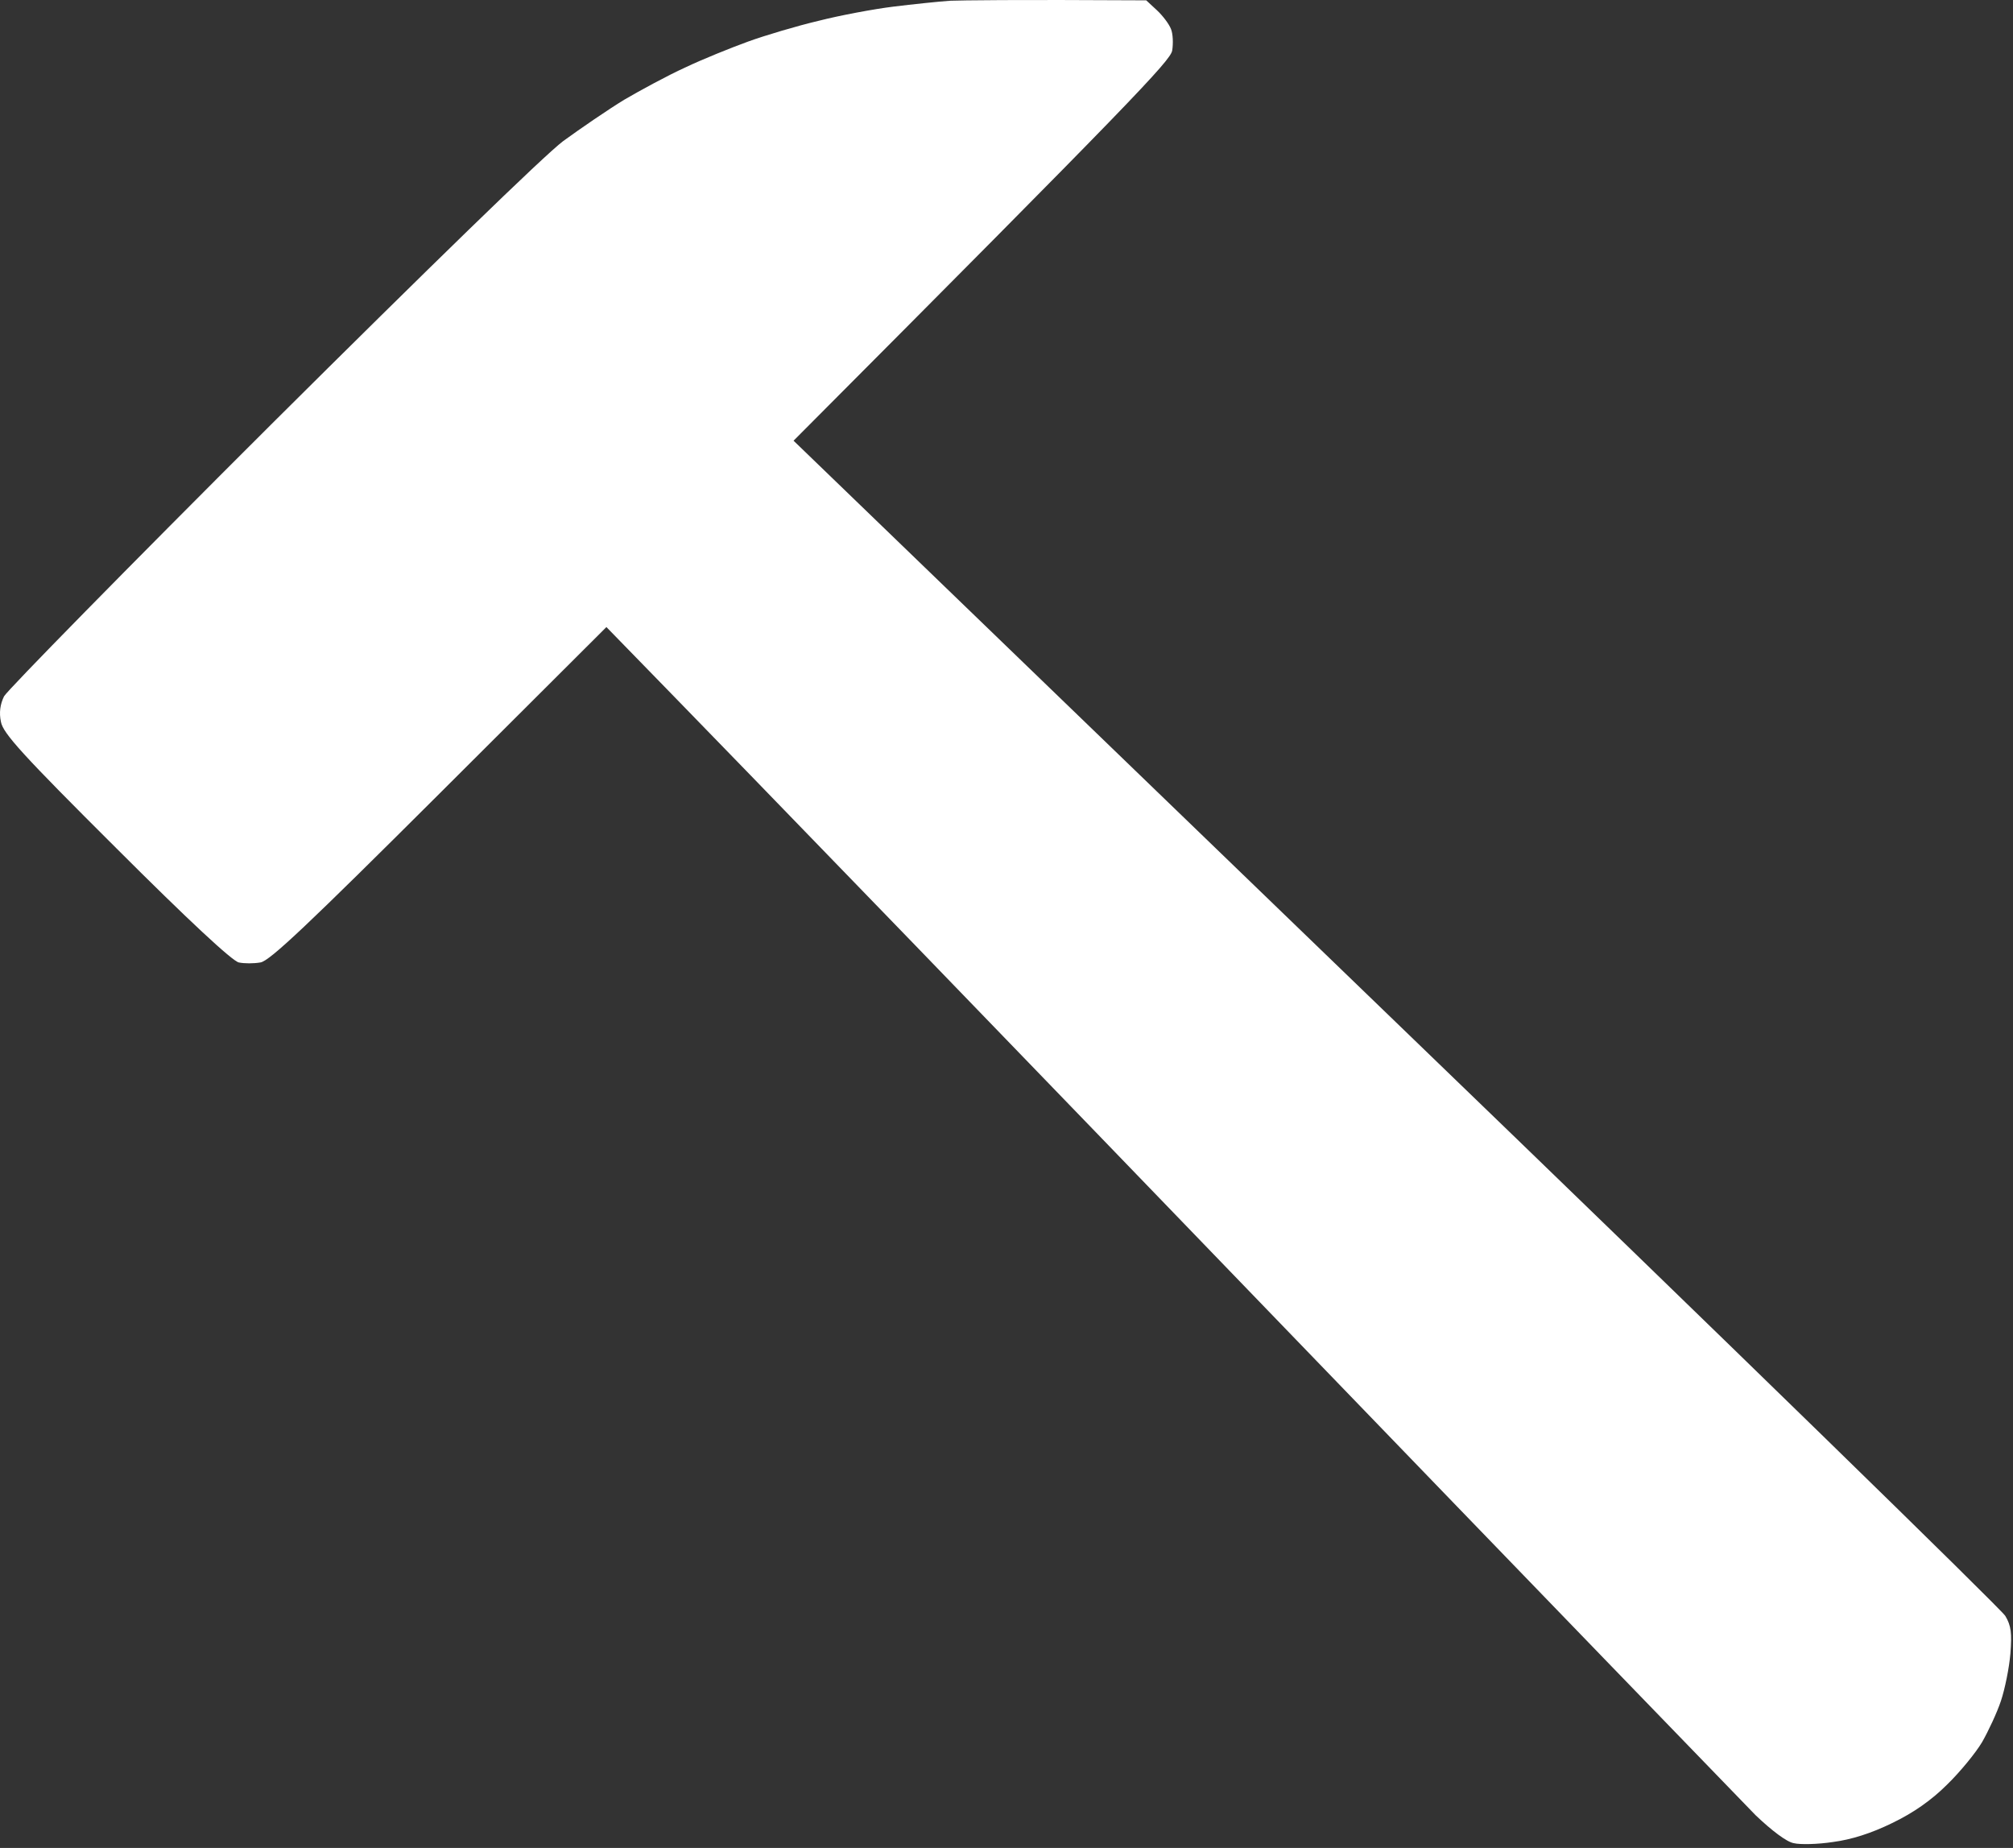 <?xml version="1.0" encoding="UTF-8"?> <svg xmlns="http://www.w3.org/2000/svg" width="512" height="470" viewBox="0 0 512 470" fill="none"><rect x="0" y="0" width="512" height="470" fill="#333333" stroke="none"/><path d="M241.738 0.186C238.738 0.386 232.138 1.086 227.238 1.686C222.338 2.286 213.738 3.886 208.238 5.286C202.738 6.586 194.638 8.986 190.238 10.586C185.838 12.186 178.638 15.086 174.238 17.186C169.838 19.186 162.838 22.986 158.738 25.386C154.638 27.886 147.638 32.686 143.238 35.886C138.438 39.486 108.838 68.286 68.938 107.986C32.438 144.386 1.938 175.486 1.038 177.086C0.038 179.086 -0.262 181.286 0.238 183.586C0.738 186.486 5.838 192.086 29.538 215.686C47.837 233.986 59.138 244.486 60.737 244.786C62.138 245.086 64.537 245.086 66.237 244.786C68.537 244.486 78.537 234.986 111.738 201.886L154.238 159.486C198.538 204.886 262.738 271.386 325.638 336.586C388.538 401.786 442.938 457.986 446.538 461.686C450.638 465.586 454.438 468.486 456.238 468.786C457.838 469.186 462.338 469.086 466.238 468.486C470.838 467.886 475.938 466.286 481.238 463.686C486.638 461.086 491.238 457.886 495.238 453.886C498.538 450.686 502.538 445.786 504.138 443.086C505.738 440.286 507.938 435.586 508.938 432.586C509.938 429.586 511.038 424.186 511.338 420.586C511.738 415.386 511.538 413.486 510.038 410.986C509.038 409.286 439.338 341.286 355.038 259.986L201.838 112.086C288.038 25.586 297.638 15.486 298.138 12.886C298.438 11.086 298.338 8.586 297.838 7.386C297.338 6.086 295.738 3.986 294.238 2.586L291.538 0.086C257.238 -0.114 244.738 0.086 241.738 0.186Z" fill="white"></path></svg> 